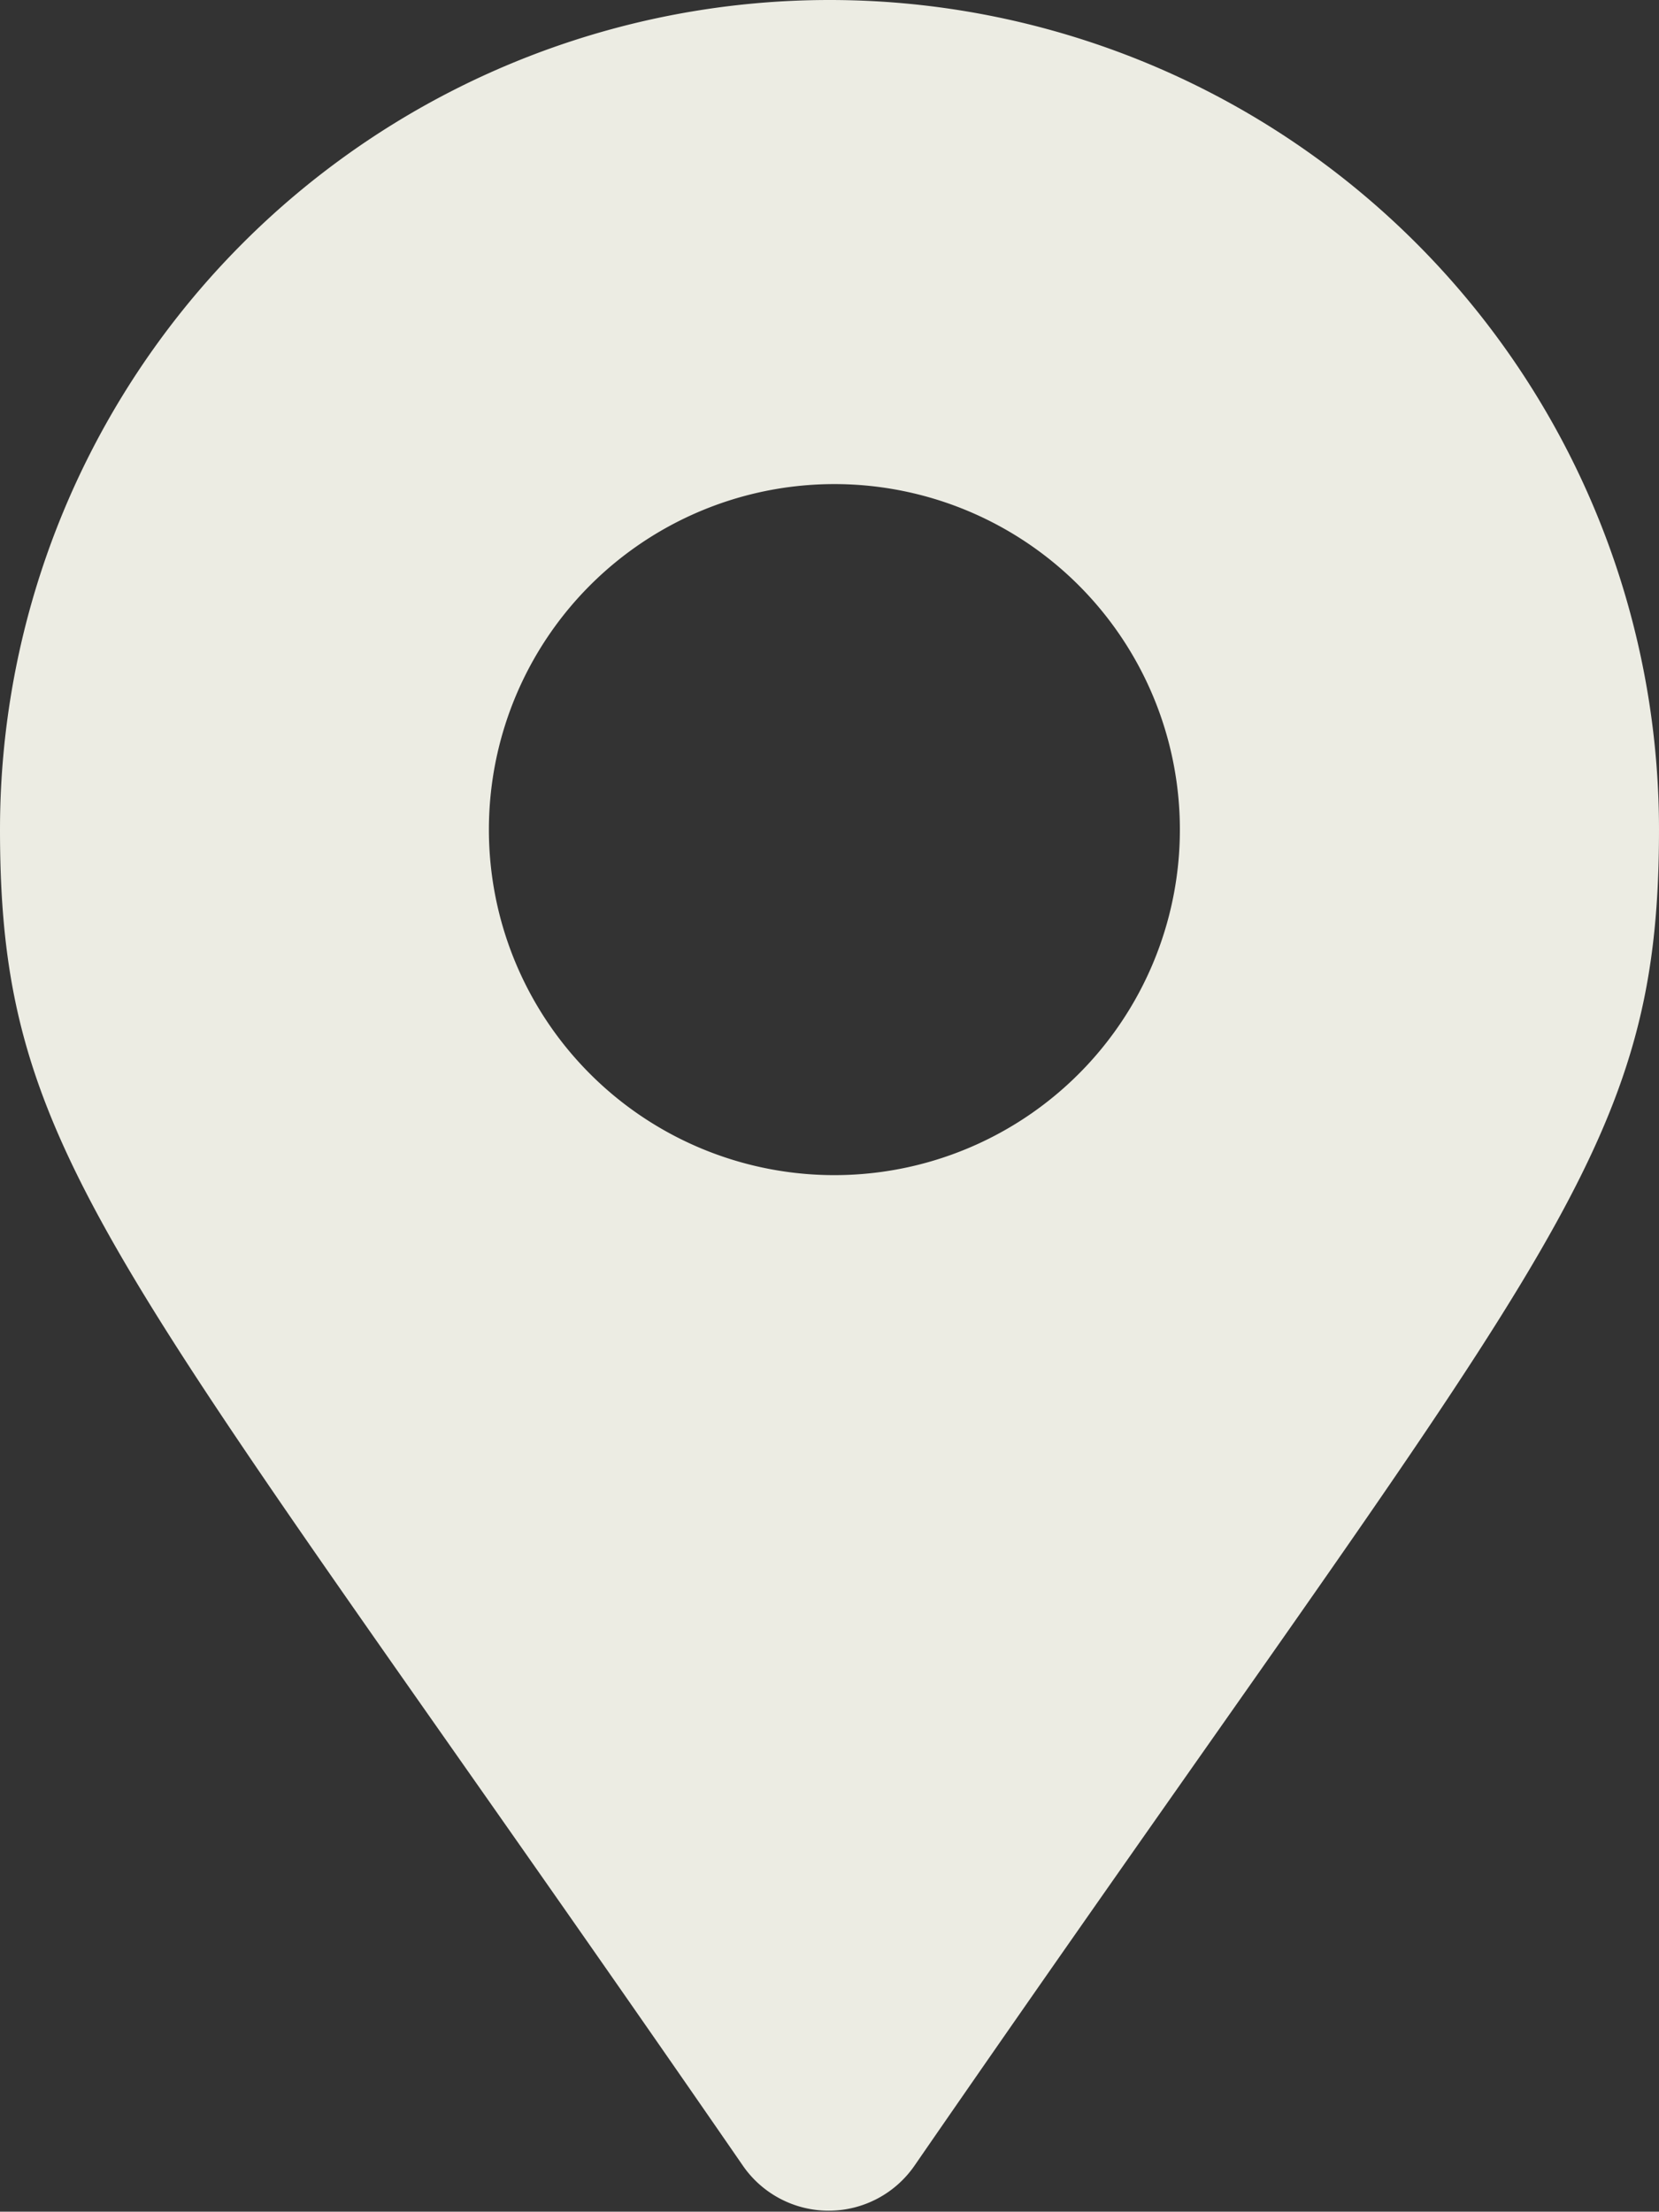 <svg xmlns="http://www.w3.org/2000/svg" viewBox="0 0 10.18 13.57"><rect x="0" y="0" width="10.18" height="13.57" fill="#333333" stroke="none"/><defs><style>.cls-1{fill:#ecece3;}</style></defs><g id="Calque_2" data-name="Calque 2"><g id="Header_présentation_thérapeute" data-name="Header présentation thérapeute"><g id="header_présentation_thérapeute-2" data-name="header présentation thérapeute"><g id="Localité"><path id="icone" class="cls-1" d="M4.56,13.29C.71,7.71,0,7.14,0,5.09a5.09,5.09,0,0,1,10.18,0c0,2.05-.72,2.62-4.57,8.2a.64.64,0,0,1-1.05,0Zm.53-6.08A2.12,2.12,0,1,0,3,5.09,2.12,2.12,0,0,0,5.09,7.21Z"/></g></g></g></g></svg>